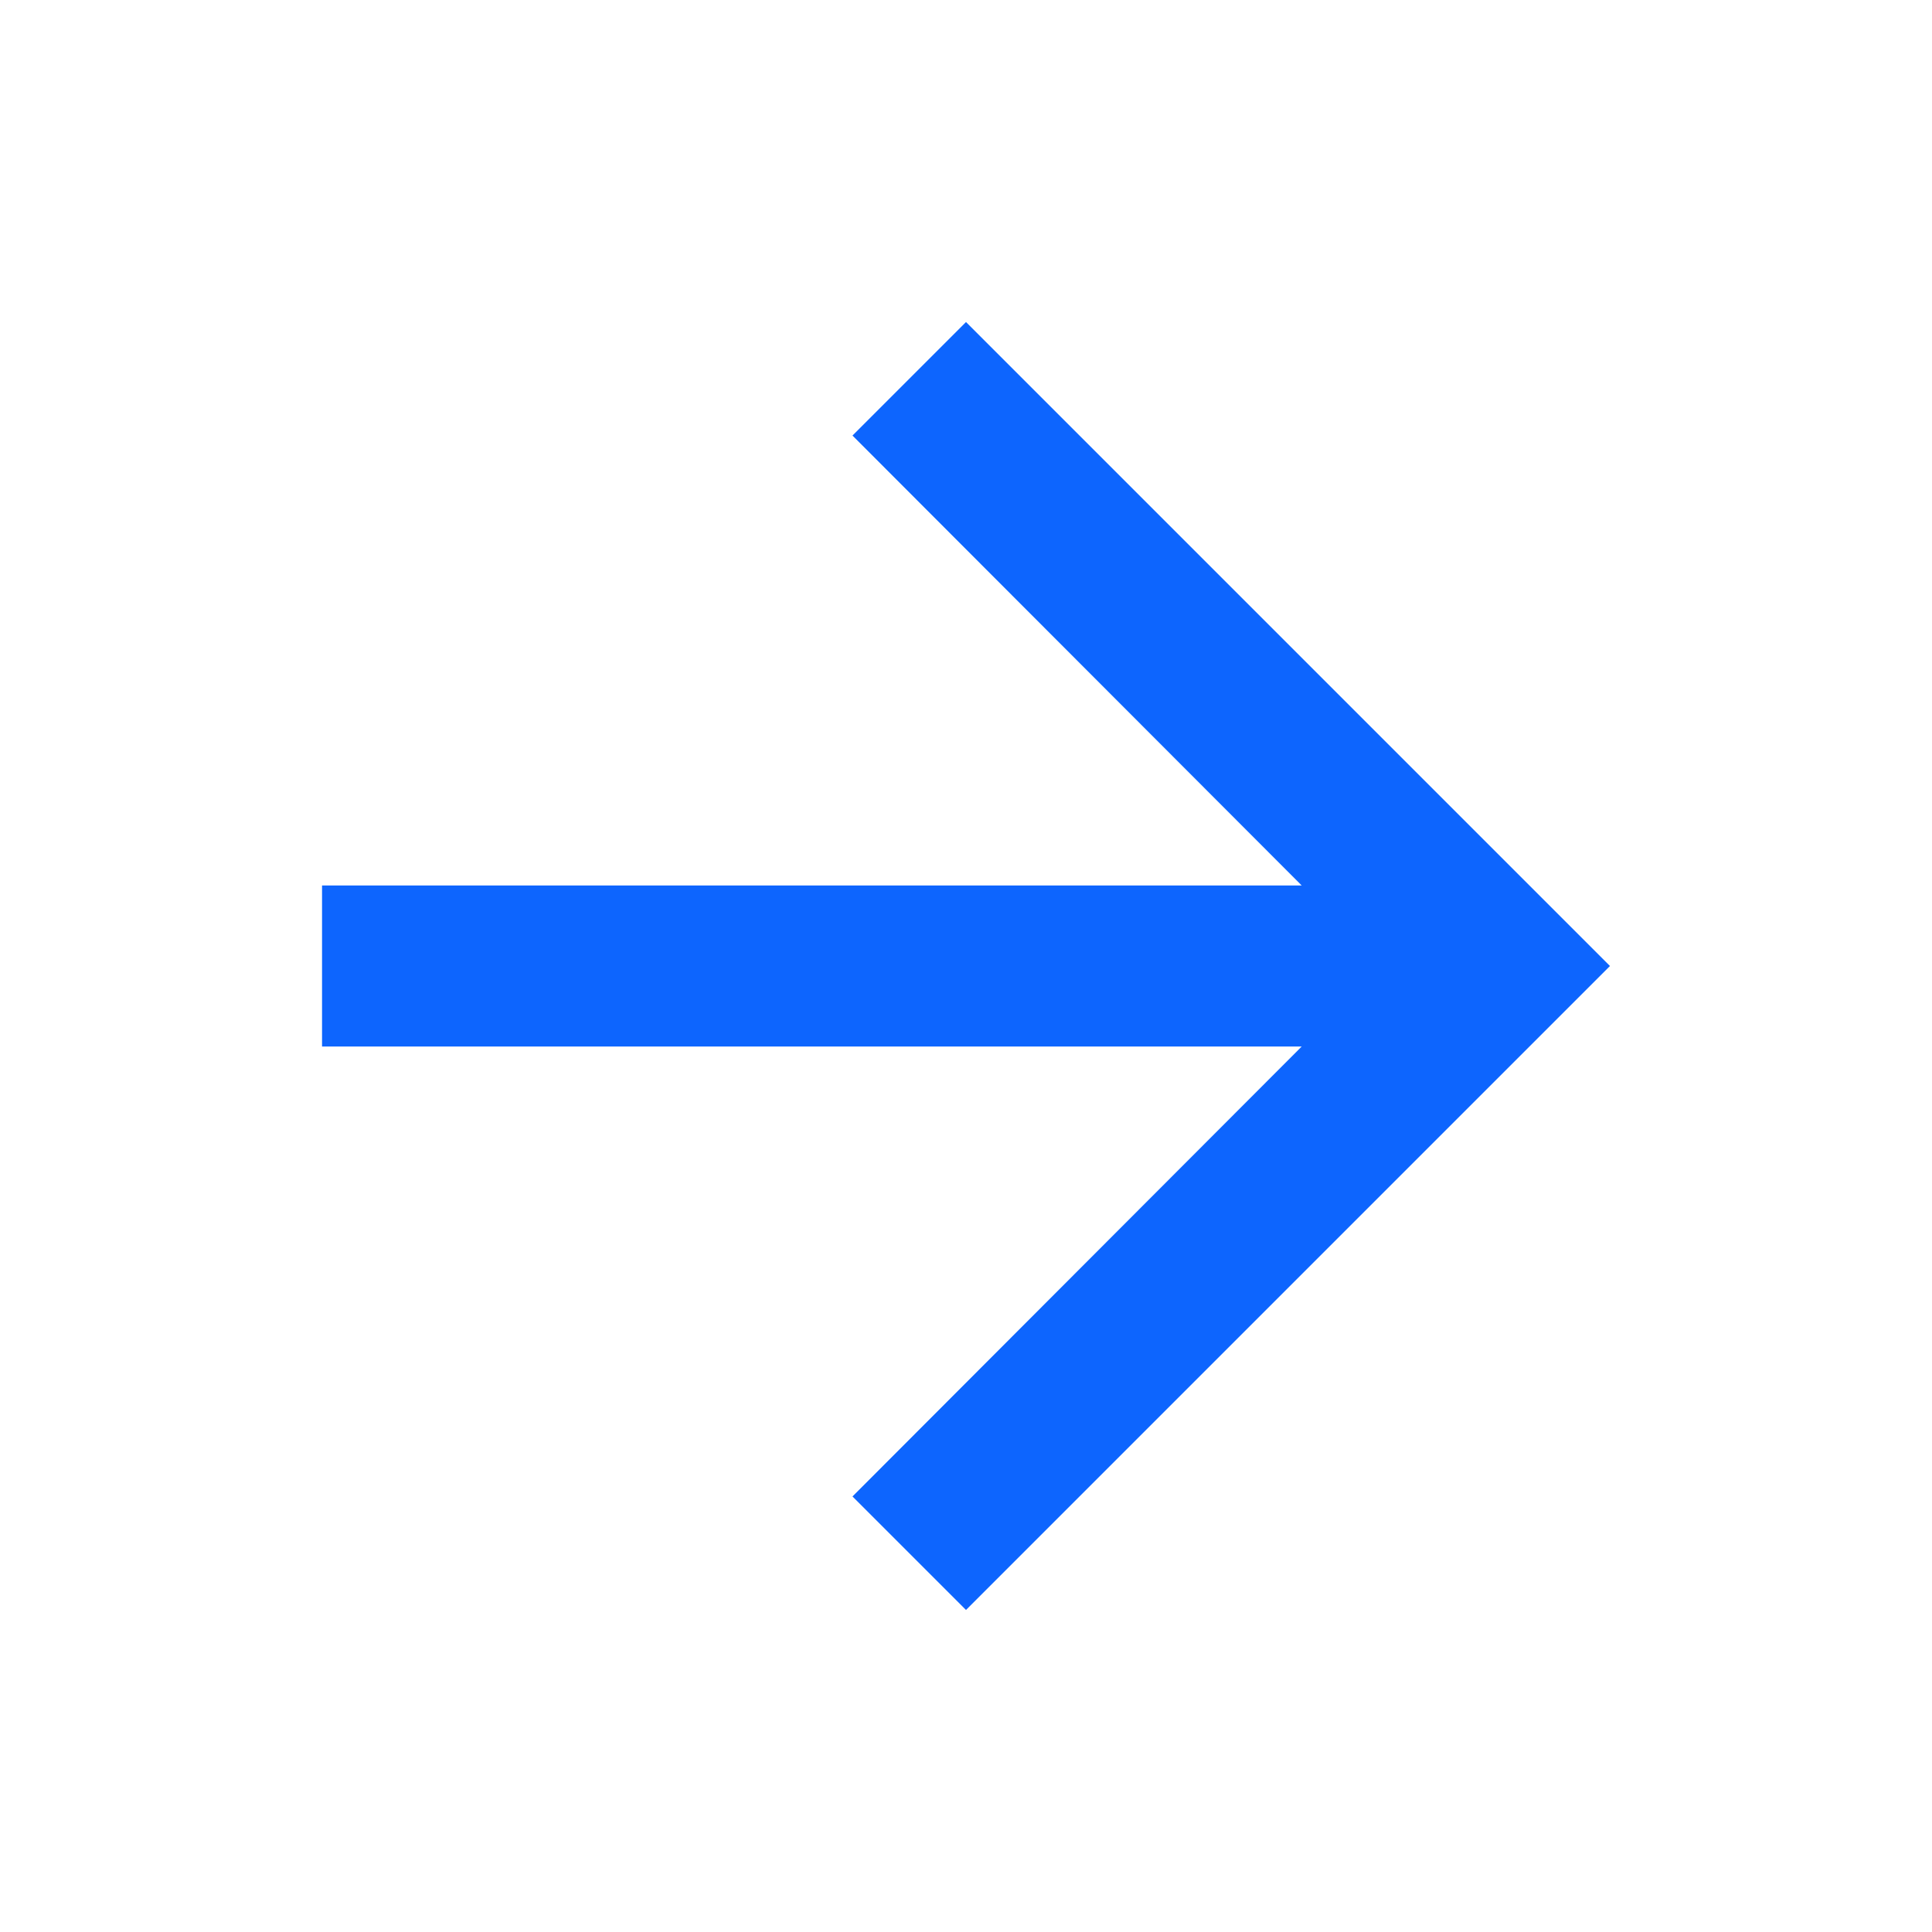 <svg width="16" height="16" viewBox="0 0 16 16" fill="none" xmlns="http://www.w3.org/2000/svg">
<path d="M8 2.667L7.06 3.607L10.78 7.333H2.667V8.667H10.78L7.06 12.393L8 13.333L13.333 8L8 2.667Z" fill="#0D65FE"/>
</svg>
